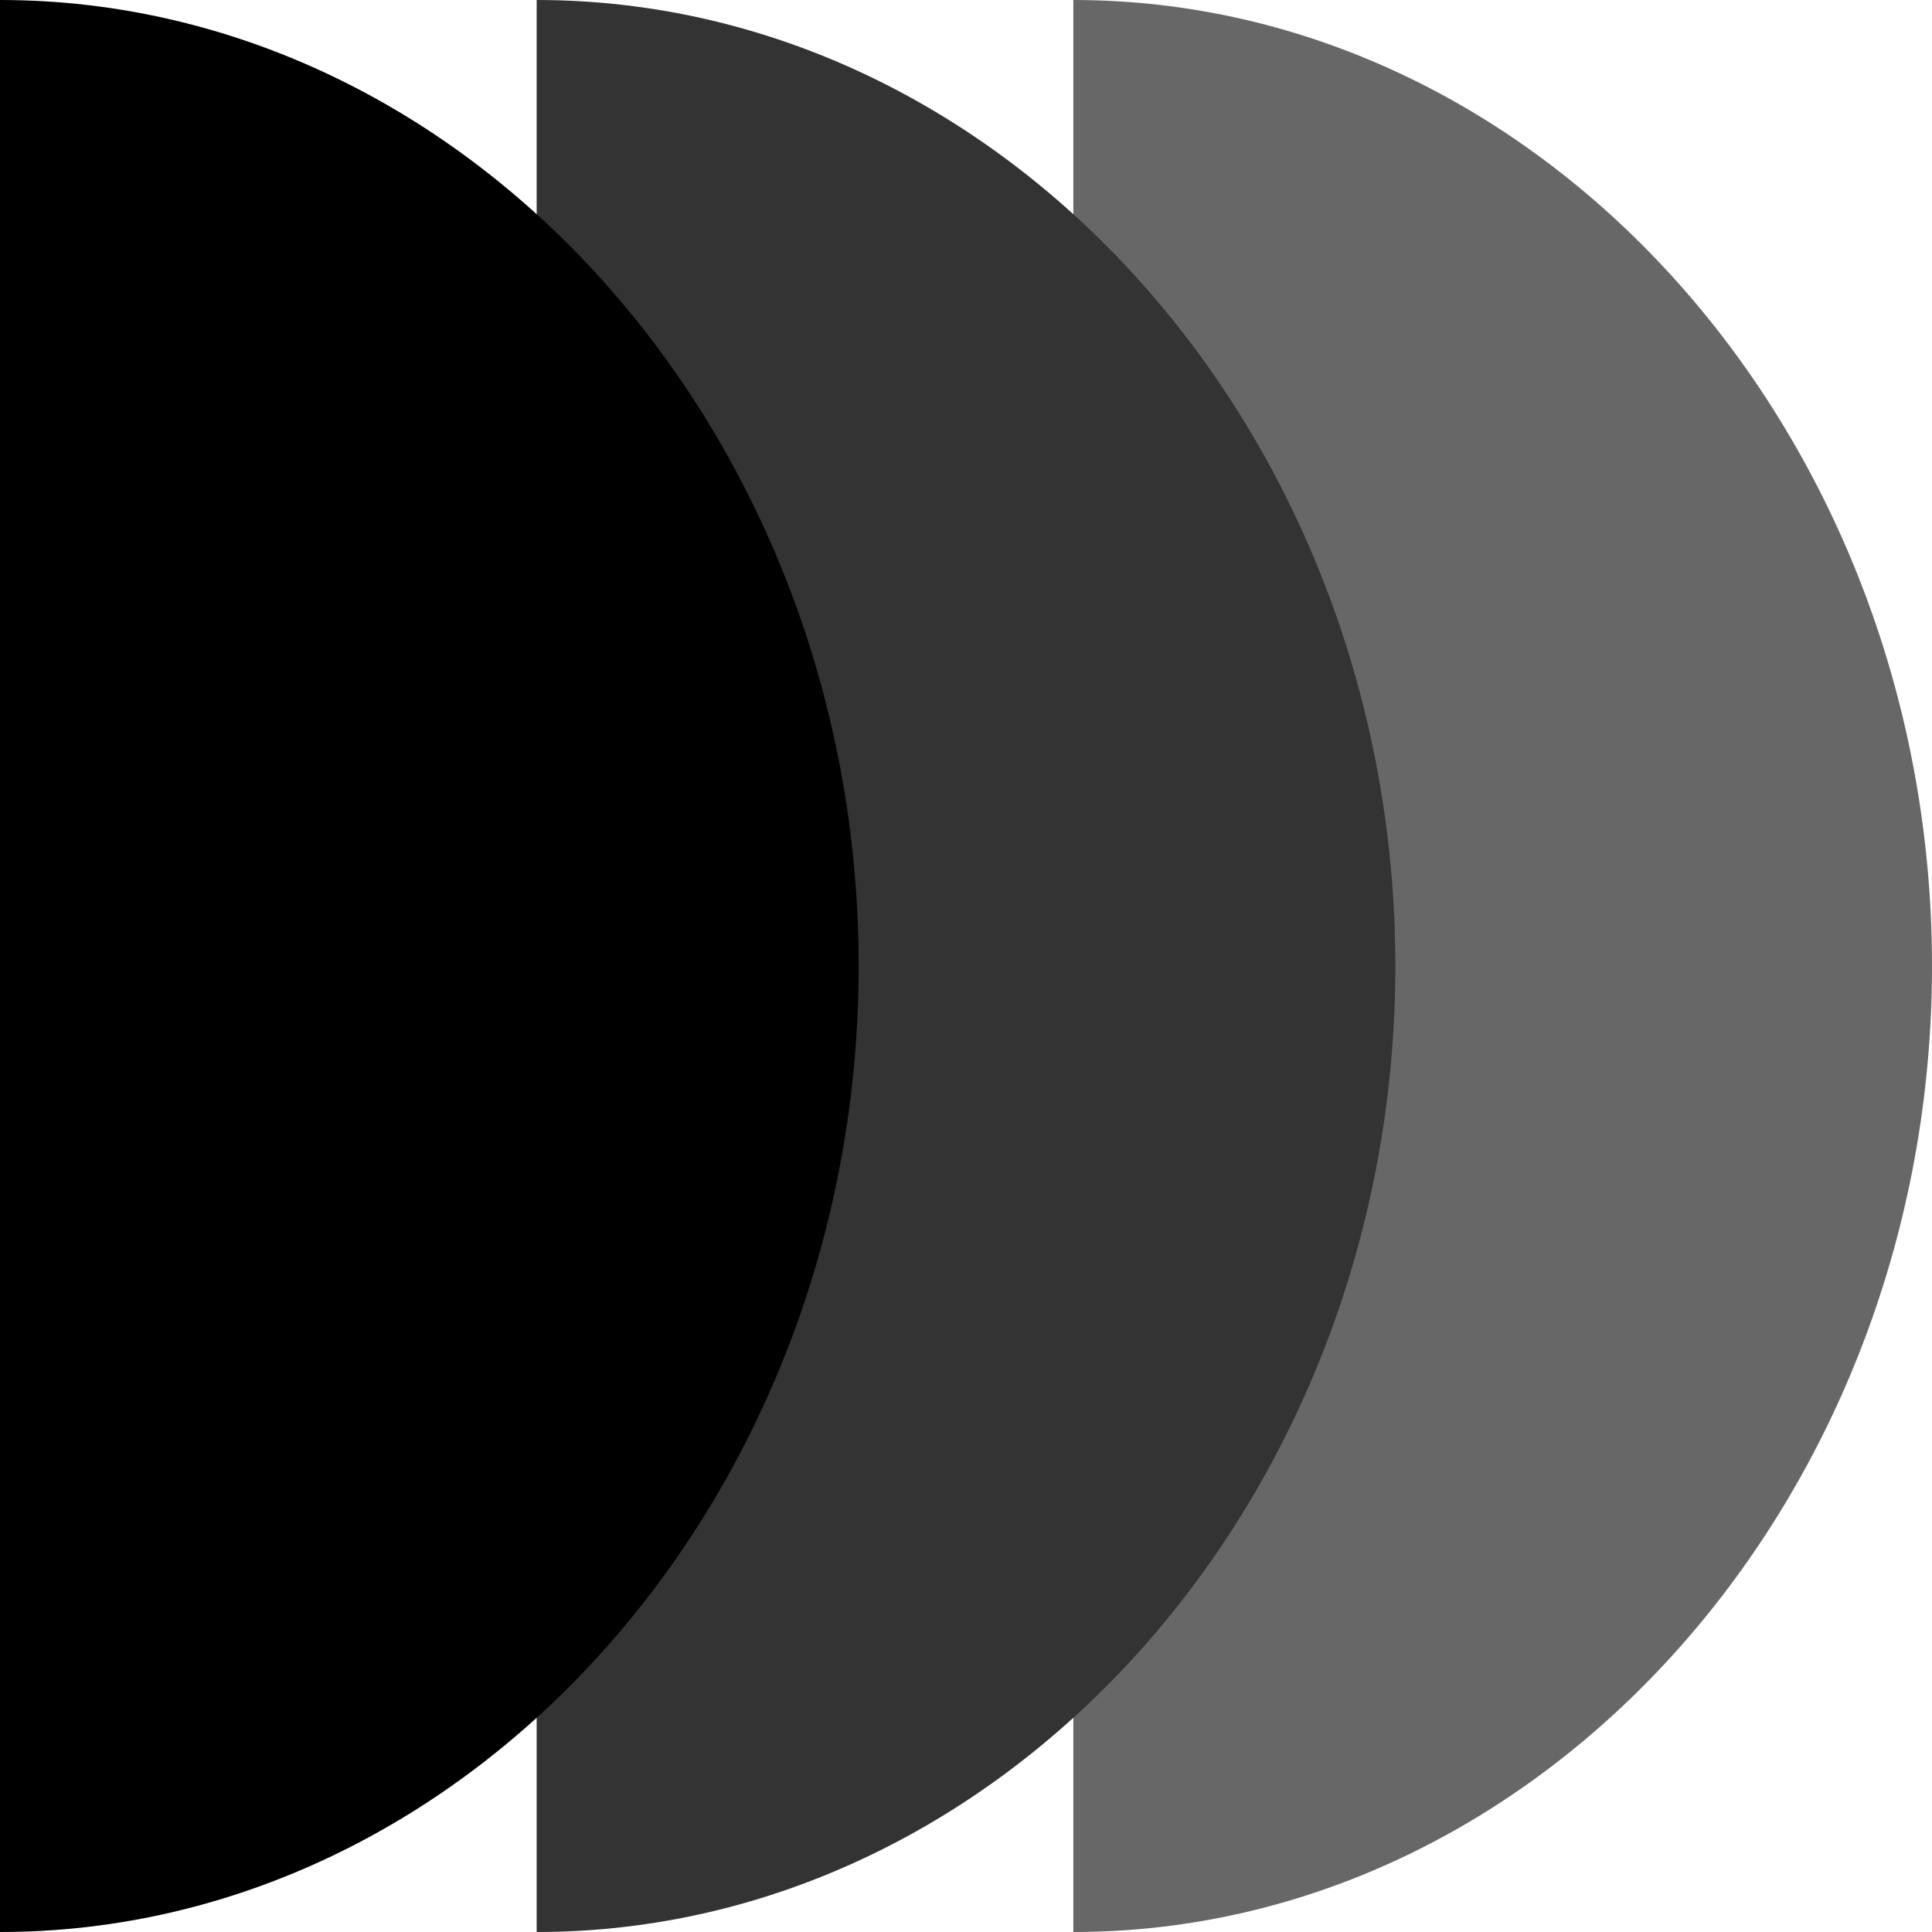 <svg id="Layer_1" data-name="Layer 1" xmlns="http://www.w3.org/2000/svg" viewBox="0 0 1920 1920"><defs><style>.cls-1{fill:#666766;}.cls-2{fill:#333;}</style></defs><path class="cls-1" d="M1066.67,960V0C1534.79,0,1920,433.36,1920,960s-385.21,960-853.33,960Z"/><path class="cls-2" d="M533.33,960V0c468.13,0,853.34,433.36,853.34,960s-385.21,960-853.34,960Z"/><path d="M0,960V0C468.13,0,853.33,433.36,853.33,960S468.12,1920,0,1920Z"/></svg>